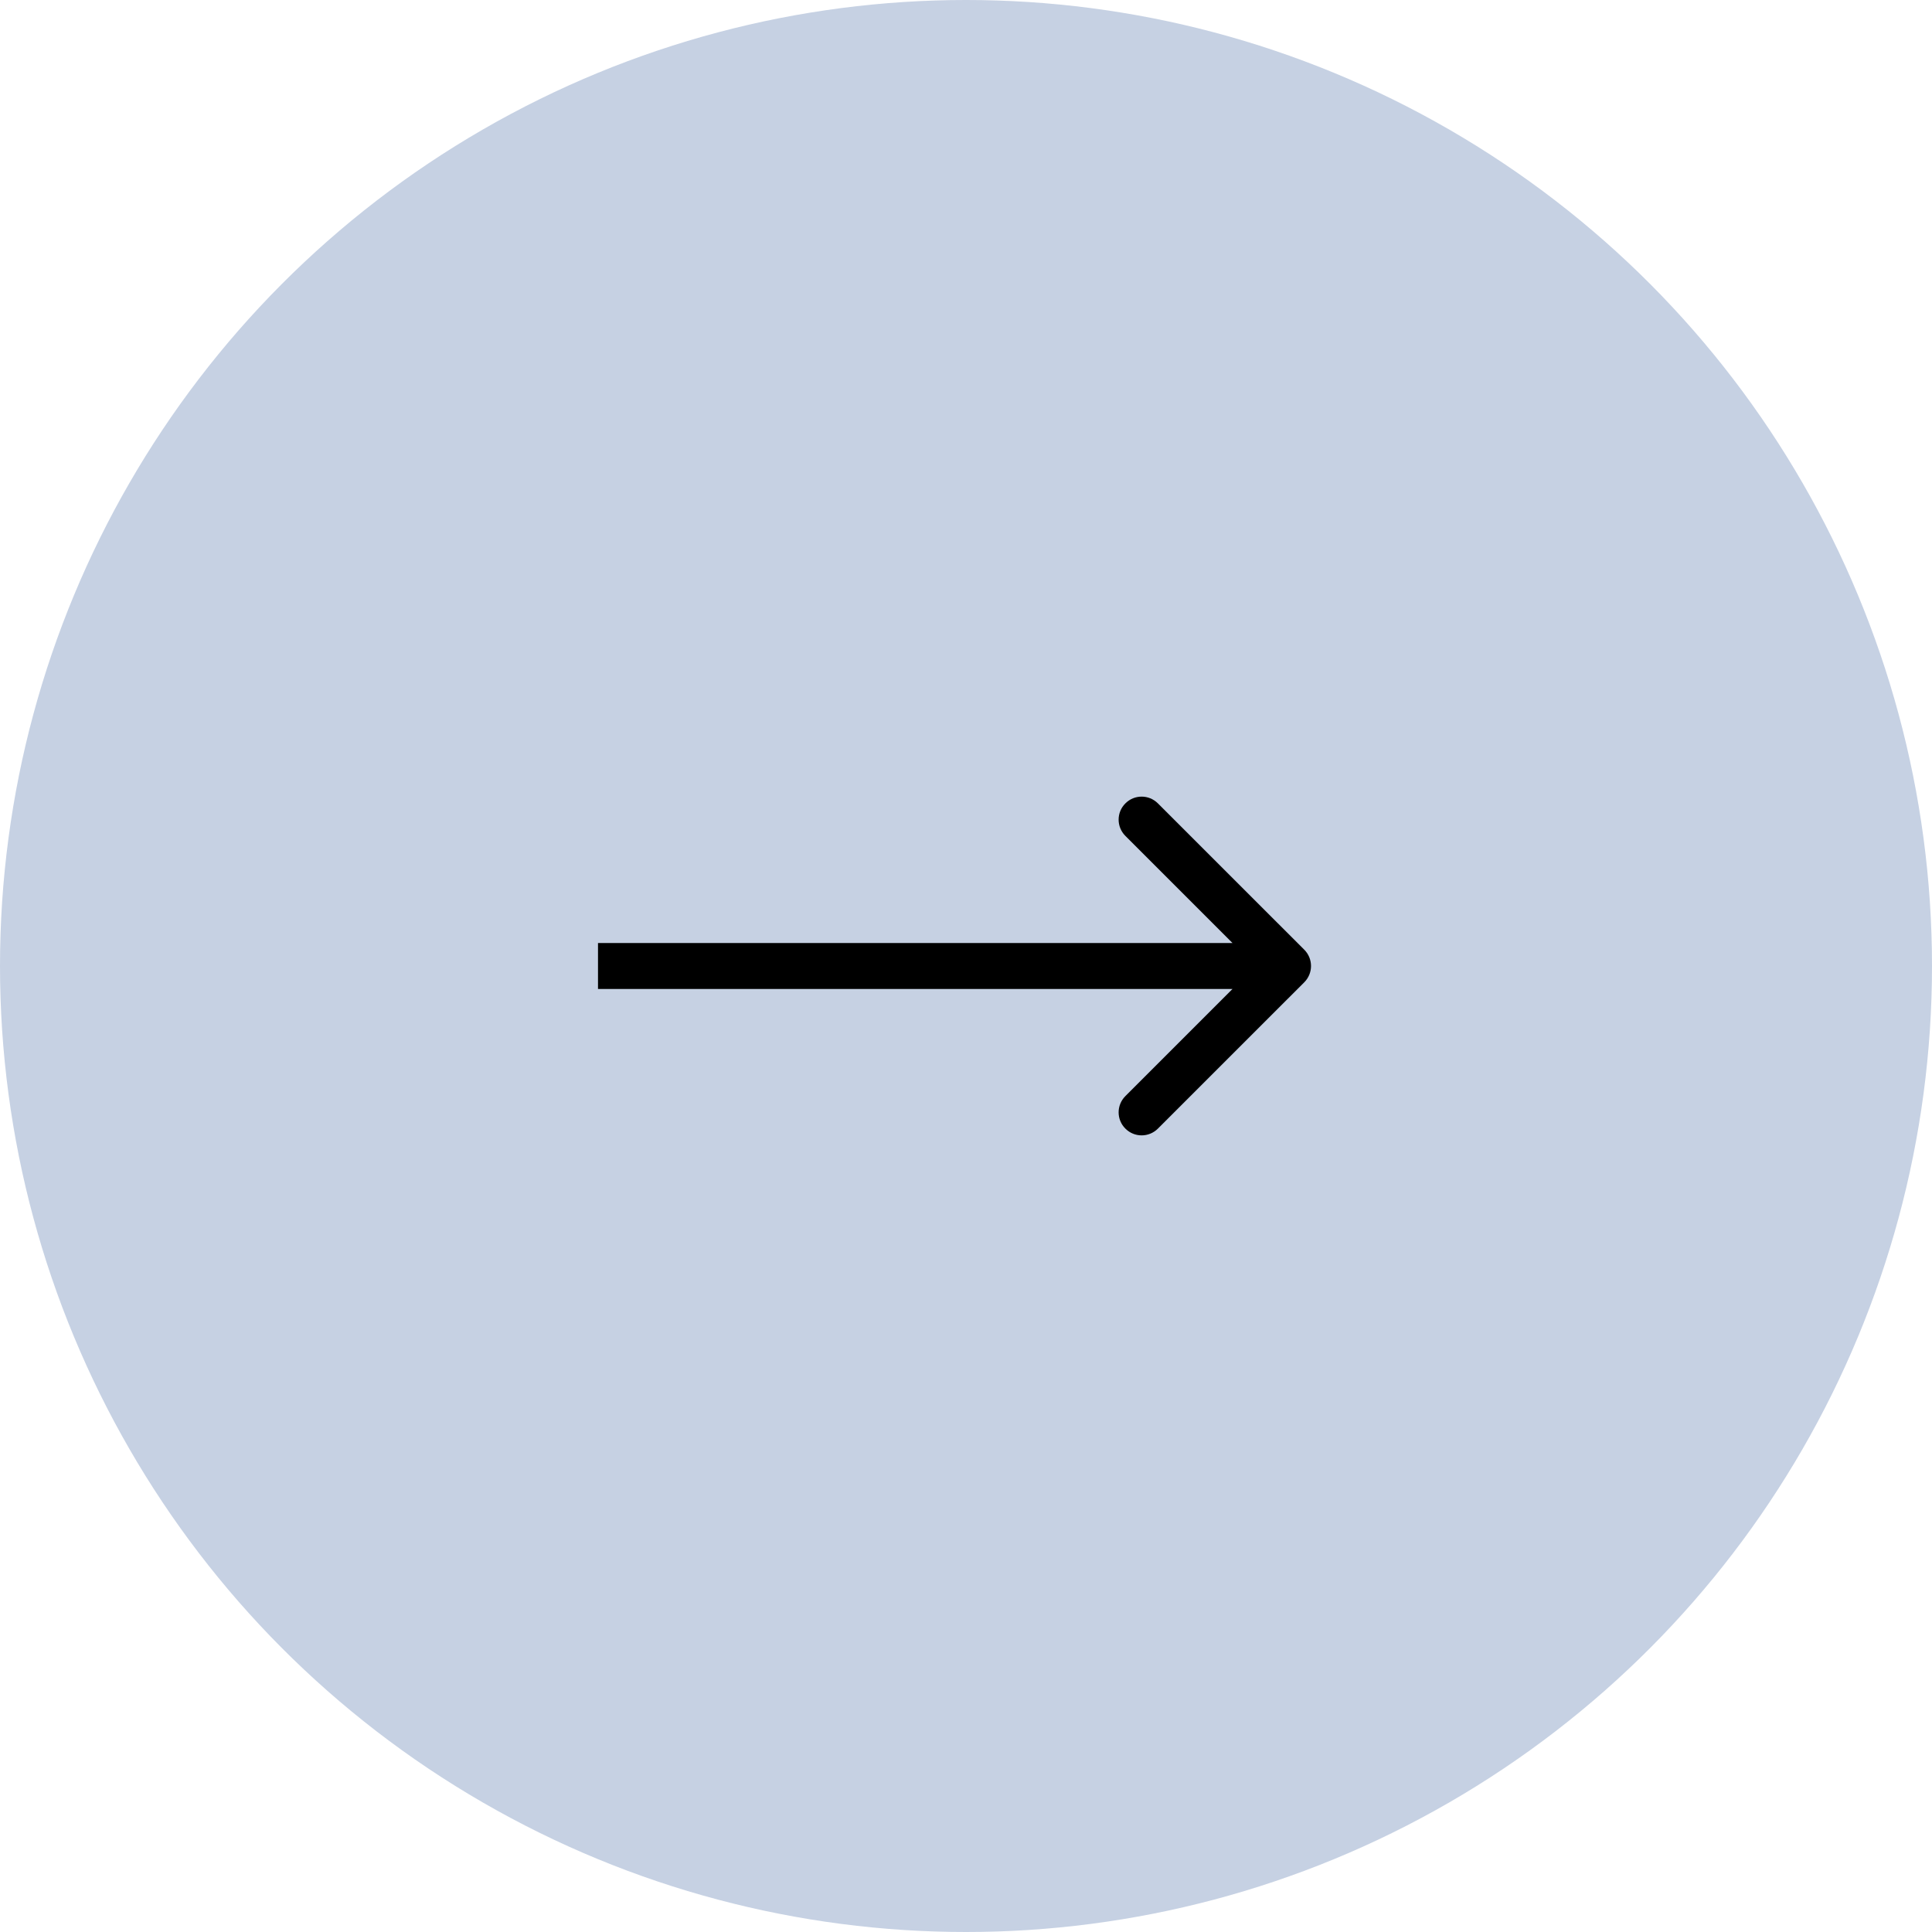 <?xml version="1.0" encoding="UTF-8"?> <svg xmlns="http://www.w3.org/2000/svg" width="42" height="42" viewBox="0 0 42 42" fill="none"> <circle cx="21" cy="21" r="21" transform="matrix(-1 0 0 1 42 0)" fill="#C6D1E3"></circle> <path d="M28.354 20.646C28.549 20.842 28.549 21.158 28.354 21.354L25.172 24.535C24.976 24.731 24.66 24.731 24.465 24.535C24.269 24.34 24.269 24.024 24.465 23.828L27.293 21L24.465 18.172C24.269 17.976 24.269 17.66 24.465 17.465C24.66 17.269 24.976 17.269 25.172 17.465L28.354 20.646ZM13 20.5L28 20.5L28 21.5L13 21.5L13 20.5Z" fill="black"></path> </svg> 